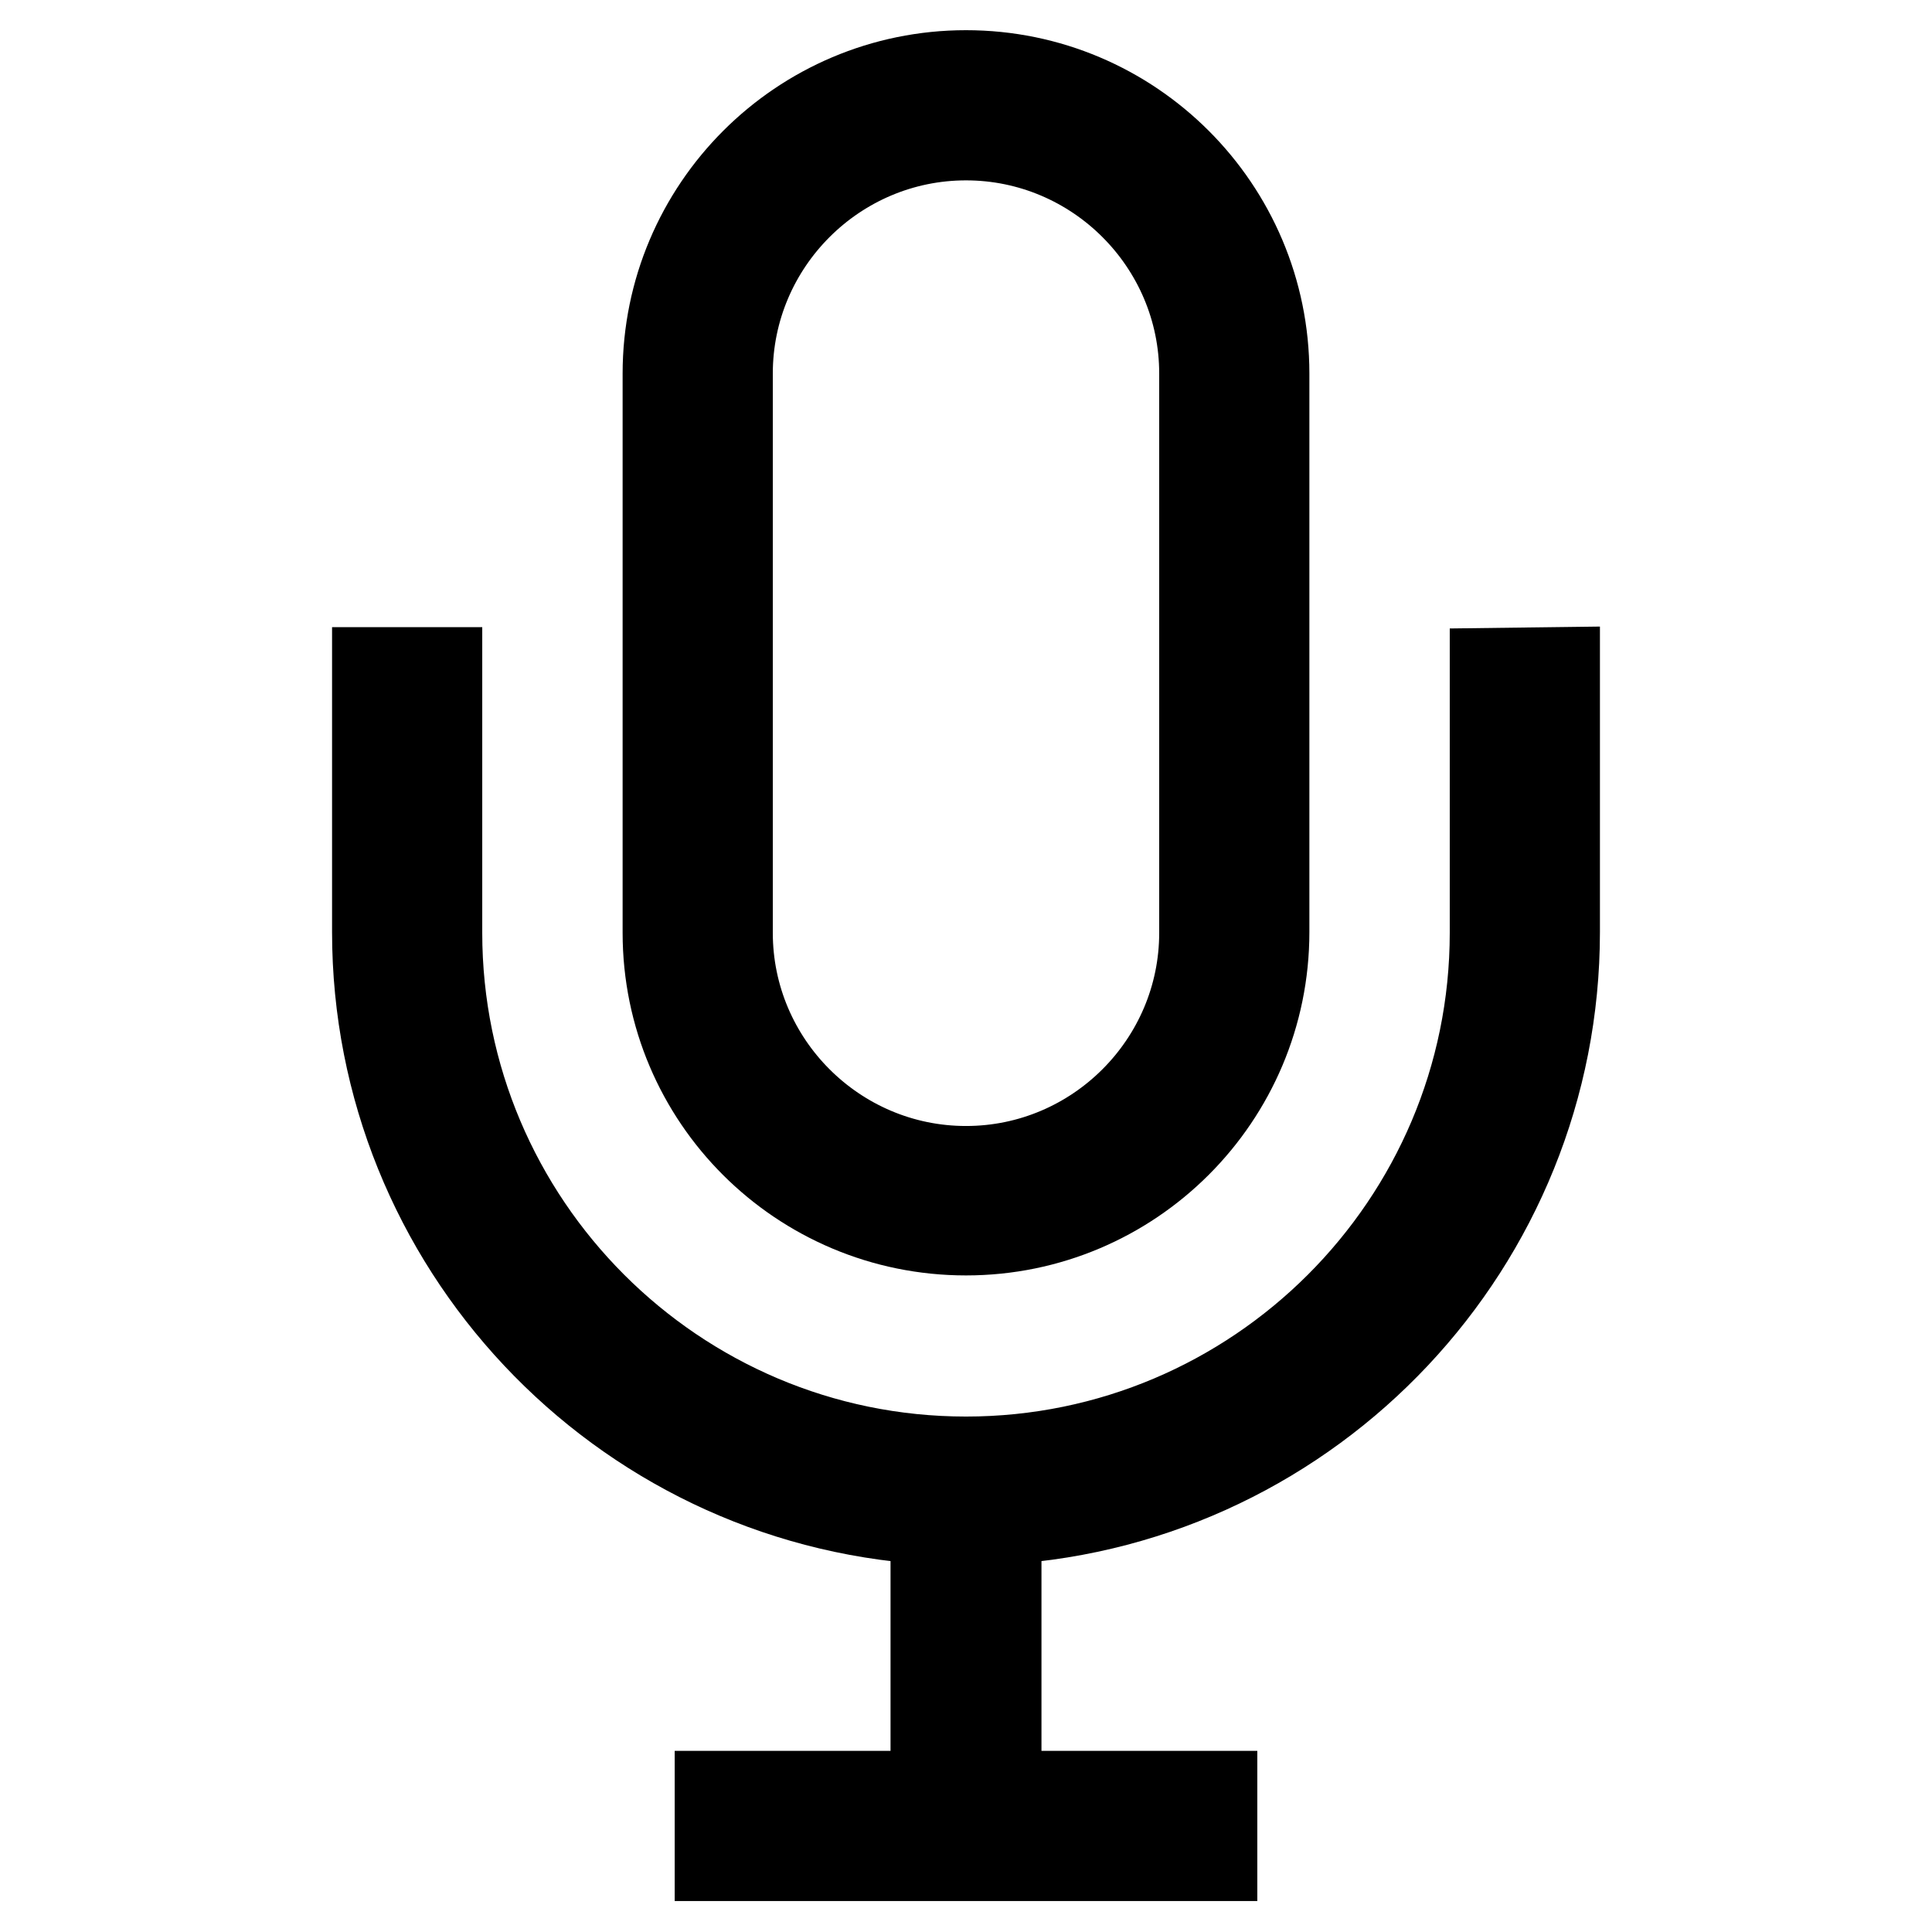 <?xml version="1.0" encoding="utf-8"?>
<!-- Svg Vector Icons : http://www.onlinewebfonts.com/icon -->
<!DOCTYPE svg PUBLIC "-//W3C//DTD SVG 1.1//EN" "http://www.w3.org/Graphics/SVG/1.1/DTD/svg11.dtd">
<svg version="1.1" xmlns="http://www.w3.org/2000/svg" xmlns:xlink="http://www.w3.org/1999/xlink" x="0px" y="0px" viewBox="0 0 256 256" enable-background="new 0 0 256 256" xml:space="preserve">
<g><g><path stroke-width="12" fill-opacity="0" stroke="#000000"  d="M128,163c21.8,0,39.5-17.7,39.5-39.5V49.5c0-21.8-17.7-39.5-39.5-39.5S88.5,27.7,88.5,49.5v74.1C88.5,145.4,106.2,163,128,163z M96.4,49.5c0-17.4,14.2-31.6,31.6-31.6c17.4,0,31.6,14.2,31.6,31.6v74.1c0,17.4-14.2,31.6-31.6,31.6c-17.4,0-31.6-14.2-31.6-31.6V49.5z"/><path stroke-width="12" fill-opacity="0" stroke="#000000"  d="M198.1,89.2v34.4c0,38.7-31.5,70.1-70.1,70.1c-38.7,0-70.1-31.5-70.1-70.1V89.1H50v34.4c0,41.1,32.1,75.2,73.1,77.8l0.9,0v36.7H95.4v7.9h65.2v-7.9H132v-36.7l0.9,0c41-2.6,73.1-36.7,73.1-77.8V89.1L198.1,89.2L198.1,89.2z"/></g></g>
</svg>